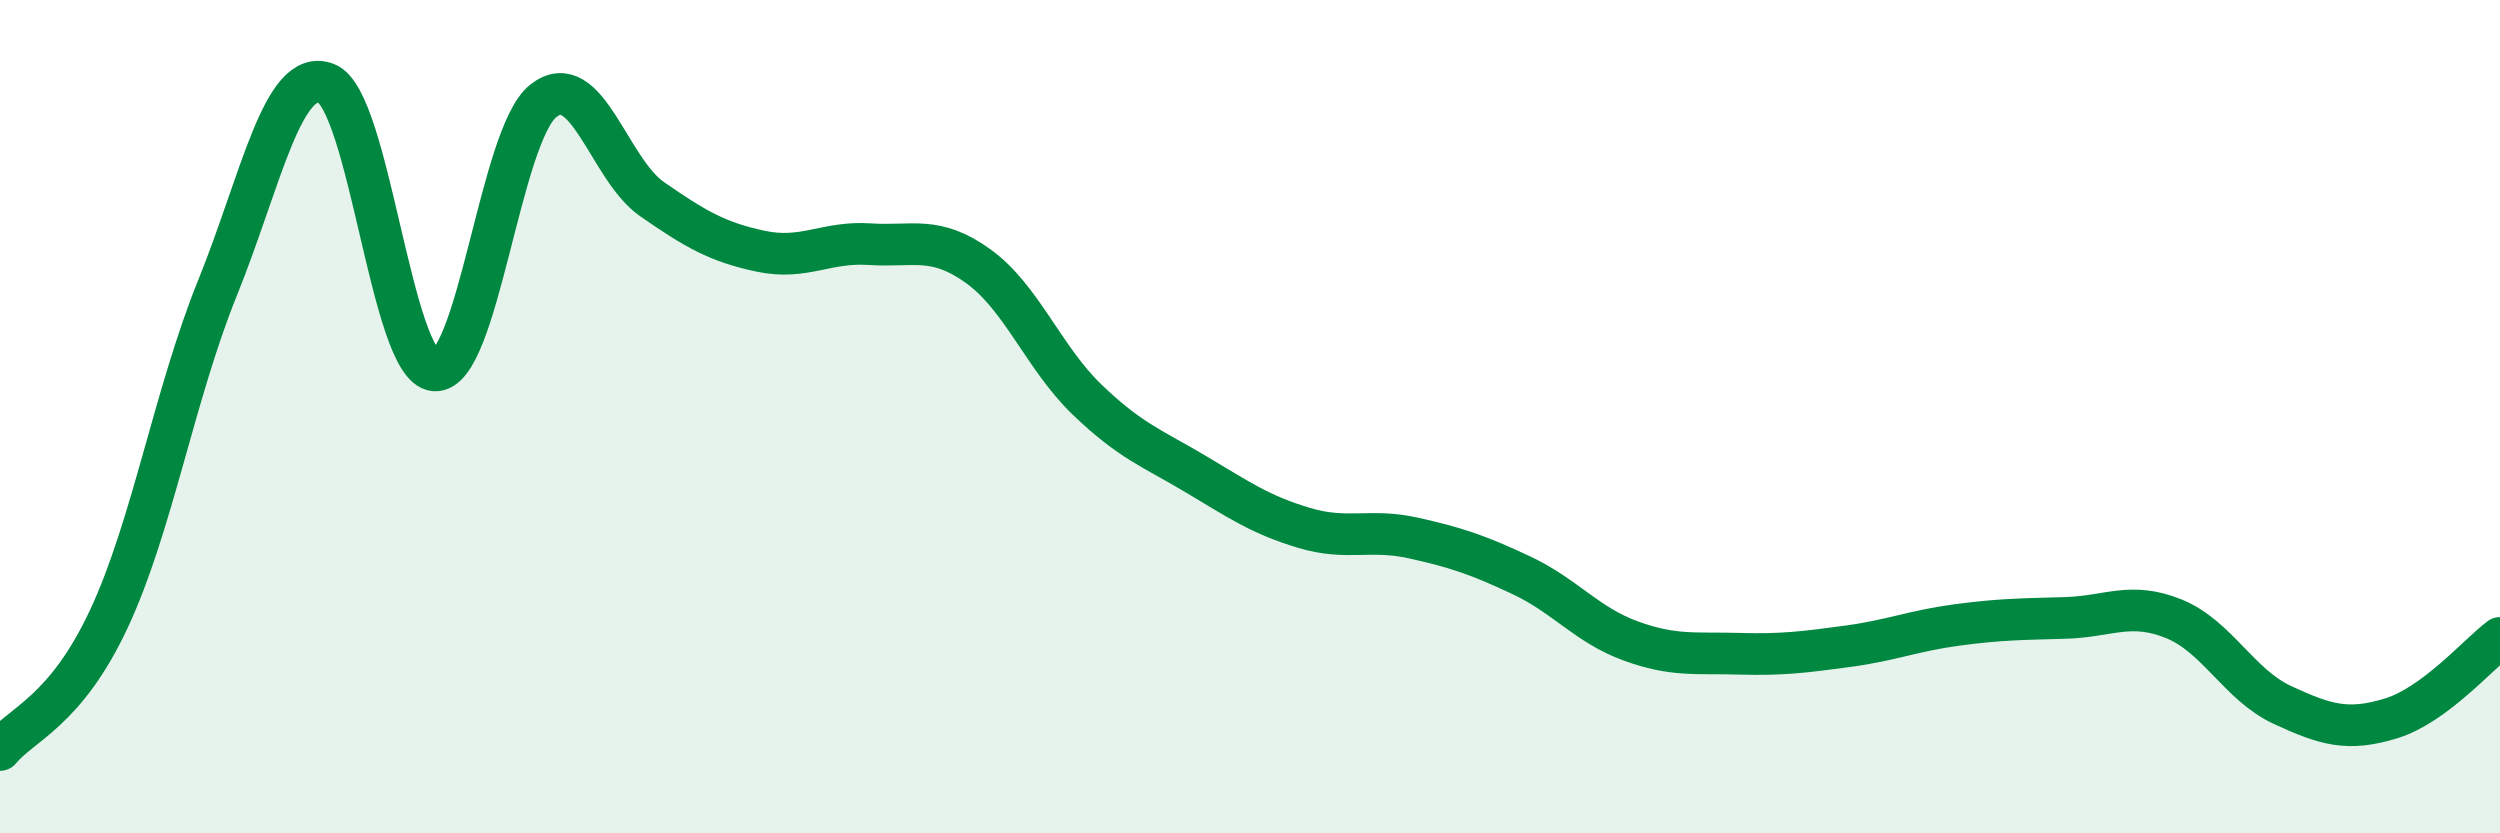 
    <svg width="60" height="20" viewBox="0 0 60 20" xmlns="http://www.w3.org/2000/svg">
      <path
        d="M 0,18 C 0.52,17.37 1.57,17.08 2.61,14.86 C 3.65,12.64 4.18,9.48 5.22,6.91 C 6.26,4.34 6.79,1.6 7.83,2 C 8.87,2.4 9.39,8.81 10.43,8.89 C 11.47,8.97 12,3.24 13.04,2.42 C 14.08,1.6 14.61,4.06 15.65,4.78 C 16.69,5.5 17.22,5.81 18.26,6.03 C 19.3,6.25 19.83,5.79 20.87,5.86 C 21.91,5.93 22.44,5.64 23.48,6.39 C 24.52,7.14 25.05,8.59 26.09,9.59 C 27.13,10.59 27.66,10.76 28.7,11.38 C 29.74,12 30.26,12.36 31.3,12.67 C 32.34,12.98 32.87,12.68 33.91,12.91 C 34.95,13.14 35.48,13.32 36.52,13.81 C 37.56,14.3 38.09,15 39.13,15.38 C 40.17,15.76 40.7,15.66 41.74,15.69 C 42.78,15.72 43.31,15.65 44.35,15.51 C 45.39,15.37 45.92,15.14 46.96,15 C 48,14.86 48.53,14.86 49.57,14.83 C 50.61,14.8 51.13,14.43 52.17,14.85 C 53.21,15.27 53.74,16.44 54.78,16.92 C 55.82,17.4 56.35,17.56 57.39,17.24 C 58.43,16.92 59.48,15.7 60,15.31L60 20L0 20Z"
        fill="#008740"
        opacity="0.1"
        stroke-linecap="round"
        stroke-linejoin="round"
      />
      <path
        d="M 0,18 C 0.52,17.37 1.57,17.08 2.61,14.86 C 3.65,12.64 4.18,9.48 5.22,6.91 C 6.26,4.34 6.79,1.6 7.83,2 C 8.87,2.4 9.39,8.81 10.43,8.89 C 11.47,8.97 12,3.24 13.04,2.42 C 14.08,1.6 14.61,4.06 15.65,4.78 C 16.69,5.5 17.22,5.81 18.26,6.03 C 19.3,6.25 19.83,5.79 20.87,5.86 C 21.91,5.93 22.44,5.64 23.48,6.39 C 24.52,7.14 25.05,8.59 26.09,9.59 C 27.13,10.59 27.66,10.76 28.7,11.38 C 29.74,12 30.26,12.36 31.3,12.67 C 32.34,12.98 32.87,12.68 33.91,12.91 C 34.95,13.14 35.48,13.32 36.52,13.81 C 37.56,14.3 38.09,15 39.13,15.38 C 40.17,15.76 40.7,15.66 41.74,15.69 C 42.78,15.72 43.31,15.65 44.35,15.51 C 45.39,15.37 45.92,15.14 46.96,15 C 48,14.86 48.53,14.86 49.57,14.83 C 50.61,14.8 51.13,14.43 52.17,14.85 C 53.21,15.27 53.74,16.44 54.78,16.92 C 55.82,17.4 56.35,17.56 57.39,17.24 C 58.43,16.92 59.48,15.7 60,15.31"
        stroke="#008740"
        stroke-width="1"
        fill="none"
        stroke-linecap="round"
        stroke-linejoin="round"
      />
    </svg>
  
